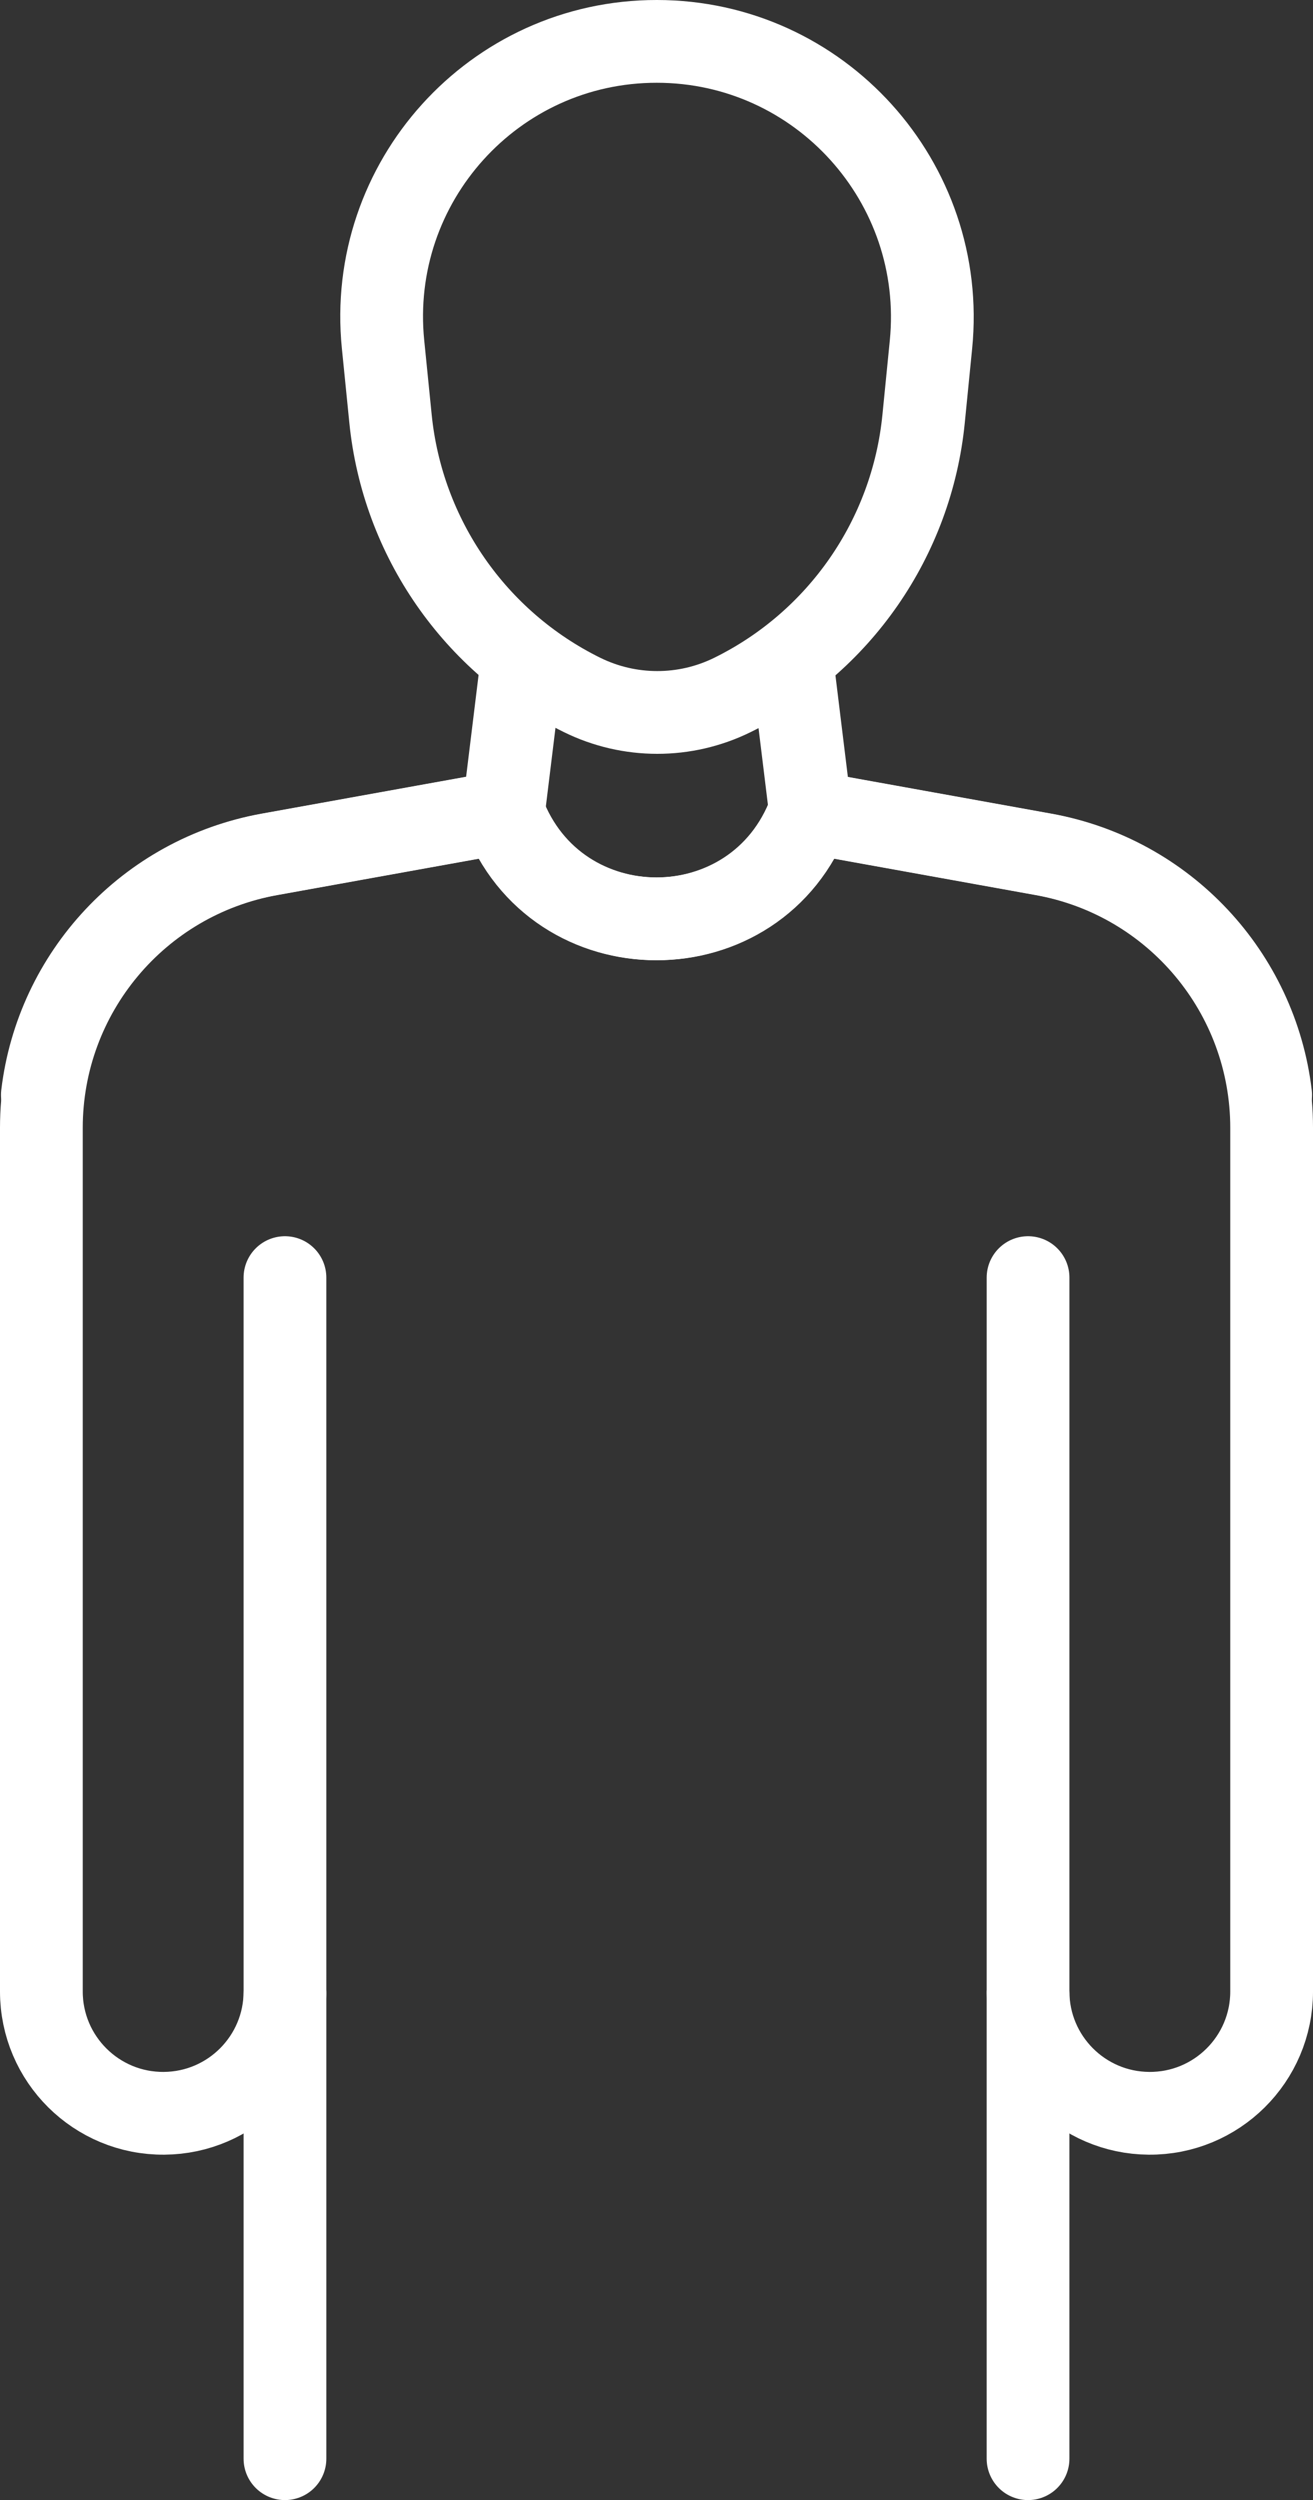 <?xml version="1.0" encoding="utf-8"?>
<!-- Generator: Adobe Illustrator 15.0.0, SVG Export Plug-In . SVG Version: 6.00 Build 0)  -->
<!DOCTYPE svg PUBLIC "-//W3C//DTD SVG 1.1//EN" "http://www.w3.org/Graphics/SVG/1.1/DTD/svg11.dtd">
<svg version="1.1" id="Capa_1" xmlns="http://www.w3.org/2000/svg" xmlns:xlink="http://www.w3.org/1999/xlink" x="0px" y="0px"
	 width="174.552px" height="332.288px" viewBox="14.015 700.893 174.552 332.288"
	 enable-background="new 14.015 700.893 174.552 332.288" xml:space="preserve">
<rect x="14.015" y="700.893" width="174.552" height="332.288" fill="#333333" stroke="none"/>
<path fill="none" stroke="#FFFFFF" stroke-width="11" stroke-linecap="round" stroke-linejoin="round" stroke-miterlimit="10" d="
	M91.387,793.253L91.387,793.253c6.305,3.107,13.688,3.111,19.99,0.011l0,0c14.238-7.006,23.85-20.876,25.421-36.687l0.98-9.872
	c2.145-21.572-14.786-40.301-36.441-40.312l0,0c-21.653-0.012-38.564,18.7-36.399,40.273l0.991,9.873
	C67.517,772.353,77.142,786.234,91.387,793.253z"/>
<g>
	<g>
		<path fill="none" stroke="#FFFFFF" stroke-width="11" stroke-linecap="round" stroke-linejoin="round" stroke-miterlimit="10" d="
			M182.937,846.416c-1.897-15.939-13.995-29.056-30.125-31.967l-31.047-5.601l0,0c-7.048,18.892-33.771,18.892-40.818,0l0,0l0,0l0,0
			L49.9,814.449c-17.59,3.173-30.385,18.484-30.385,36.357v114.777c0,8.992,7.328,16.263,16.319,16.191h0.001
			c8.893-0.07,16.063-7.299,16.063-16.191l-0.001-94.883l0.001,87.776"/>
	</g>
	
		<line fill="none" stroke="#FFFFFF" stroke-width="11" stroke-linecap="round" stroke-linejoin="round" stroke-miterlimit="10" x1="51.898" y1="965.852" x2="51.898" y2="1027.681"/>
</g>
<g>
	<g>
		<path fill="none" stroke="#FFFFFF" stroke-width="11" stroke-linecap="round" stroke-linejoin="round" stroke-miterlimit="10" d="
			M19.646,846.416c1.896-15.939,13.994-29.056,30.125-31.967l31.047-5.601l0,0c7.048,18.892,33.771,18.892,40.818,0l0,0l0,0l0,0
			l31.047,5.601c17.59,3.173,30.385,18.484,30.385,36.357v114.777c0,8.992-7.328,16.263-16.319,16.191h-0.001
			c-8.893-0.07-16.063-7.299-16.063-16.191l0.001-94.883l-0.001,87.776"/>
	</g>
	
		<line fill="none" stroke="#FFFFFF" stroke-width="11" stroke-linecap="round" stroke-linejoin="round" stroke-miterlimit="10" x1="150.684" y1="965.852" x2="150.684" y2="1027.681"/>
</g>
<line fill="none" stroke="#FFFFFF" stroke-width="11" stroke-linecap="round" stroke-linejoin="round" stroke-miterlimit="10" x1="121.765" y1="808.848" x2="119.332" y2="788.977"/>
<line fill="none" stroke="#FFFFFF" stroke-width="11" stroke-linecap="round" stroke-linejoin="round" stroke-miterlimit="10" x1="80.946" y1="808.848" x2="83.335" y2="789.346"/>
</svg>
